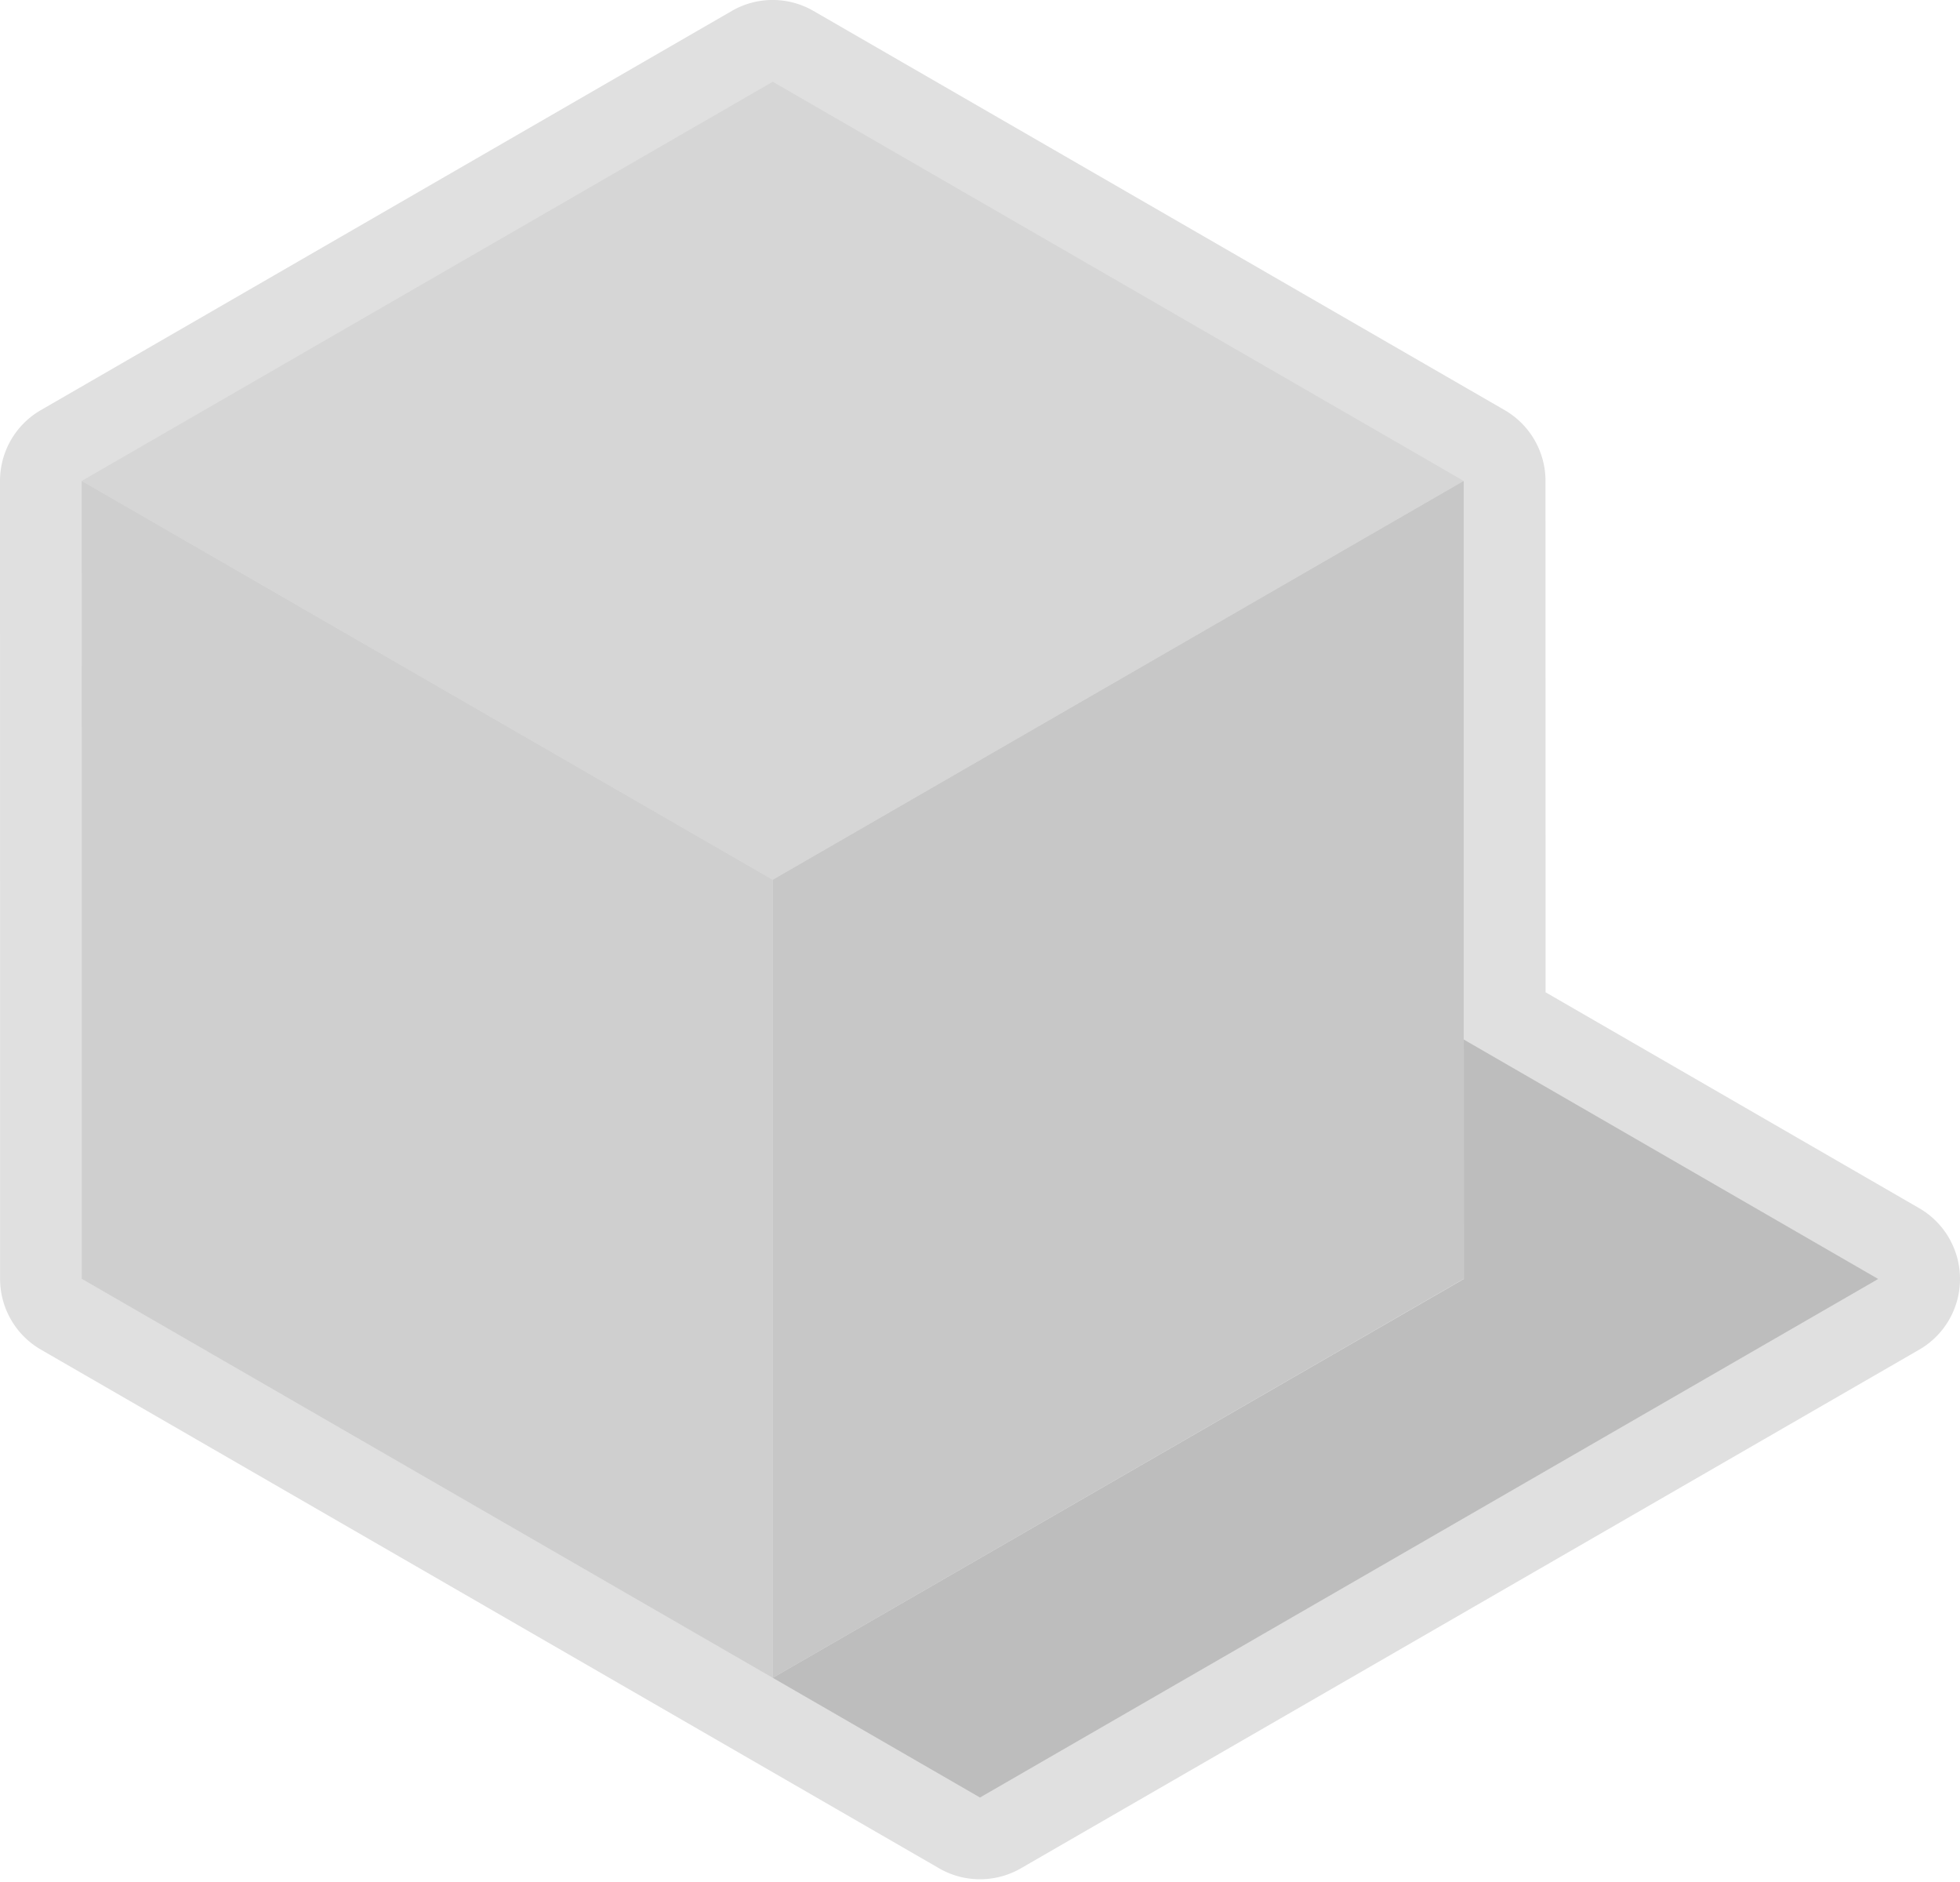 <svg xmlns="http://www.w3.org/2000/svg" width="50" height="48" overflow="visible"><path fill="#e0e0e0" d="M20.752.279a2.08 2.08 0 0 0-2.085.001L1.042 10.46C.396 10.833 0 11.521 0 12.266l.002 20.35c0 .745.397 1.434 1.042 1.806l22.913 13.229A2.08 2.08 0 0 0 25 47.93c.36 0 .721-.093 1.043-.279l22.913-13.226A2.08 2.08 0 0 0 50 32.62c0-.745-.397-1.434-1.043-1.807l-9.529-5.505-.002-13.042c0-.744-.397-1.433-1.042-1.806L20.752.279z"/><path fill="#bdbdbd" d="M37.341 26.513l.002 6.108-17.63 10.171L25 45.845 47.913 32.62z"/><path fill="#d6d6d6" d="M19.713 2.085l17.626 10.181-17.626 10.172L2.085 12.266z"/><path fill="#cfcfcf" d="M2.085 12.266l.002 20.35 17.626 10.176V22.438z"/><path fill="#c7c7c7" d="M37.339 12.266L19.713 22.438v20.354l17.626-10.176z"/></svg>